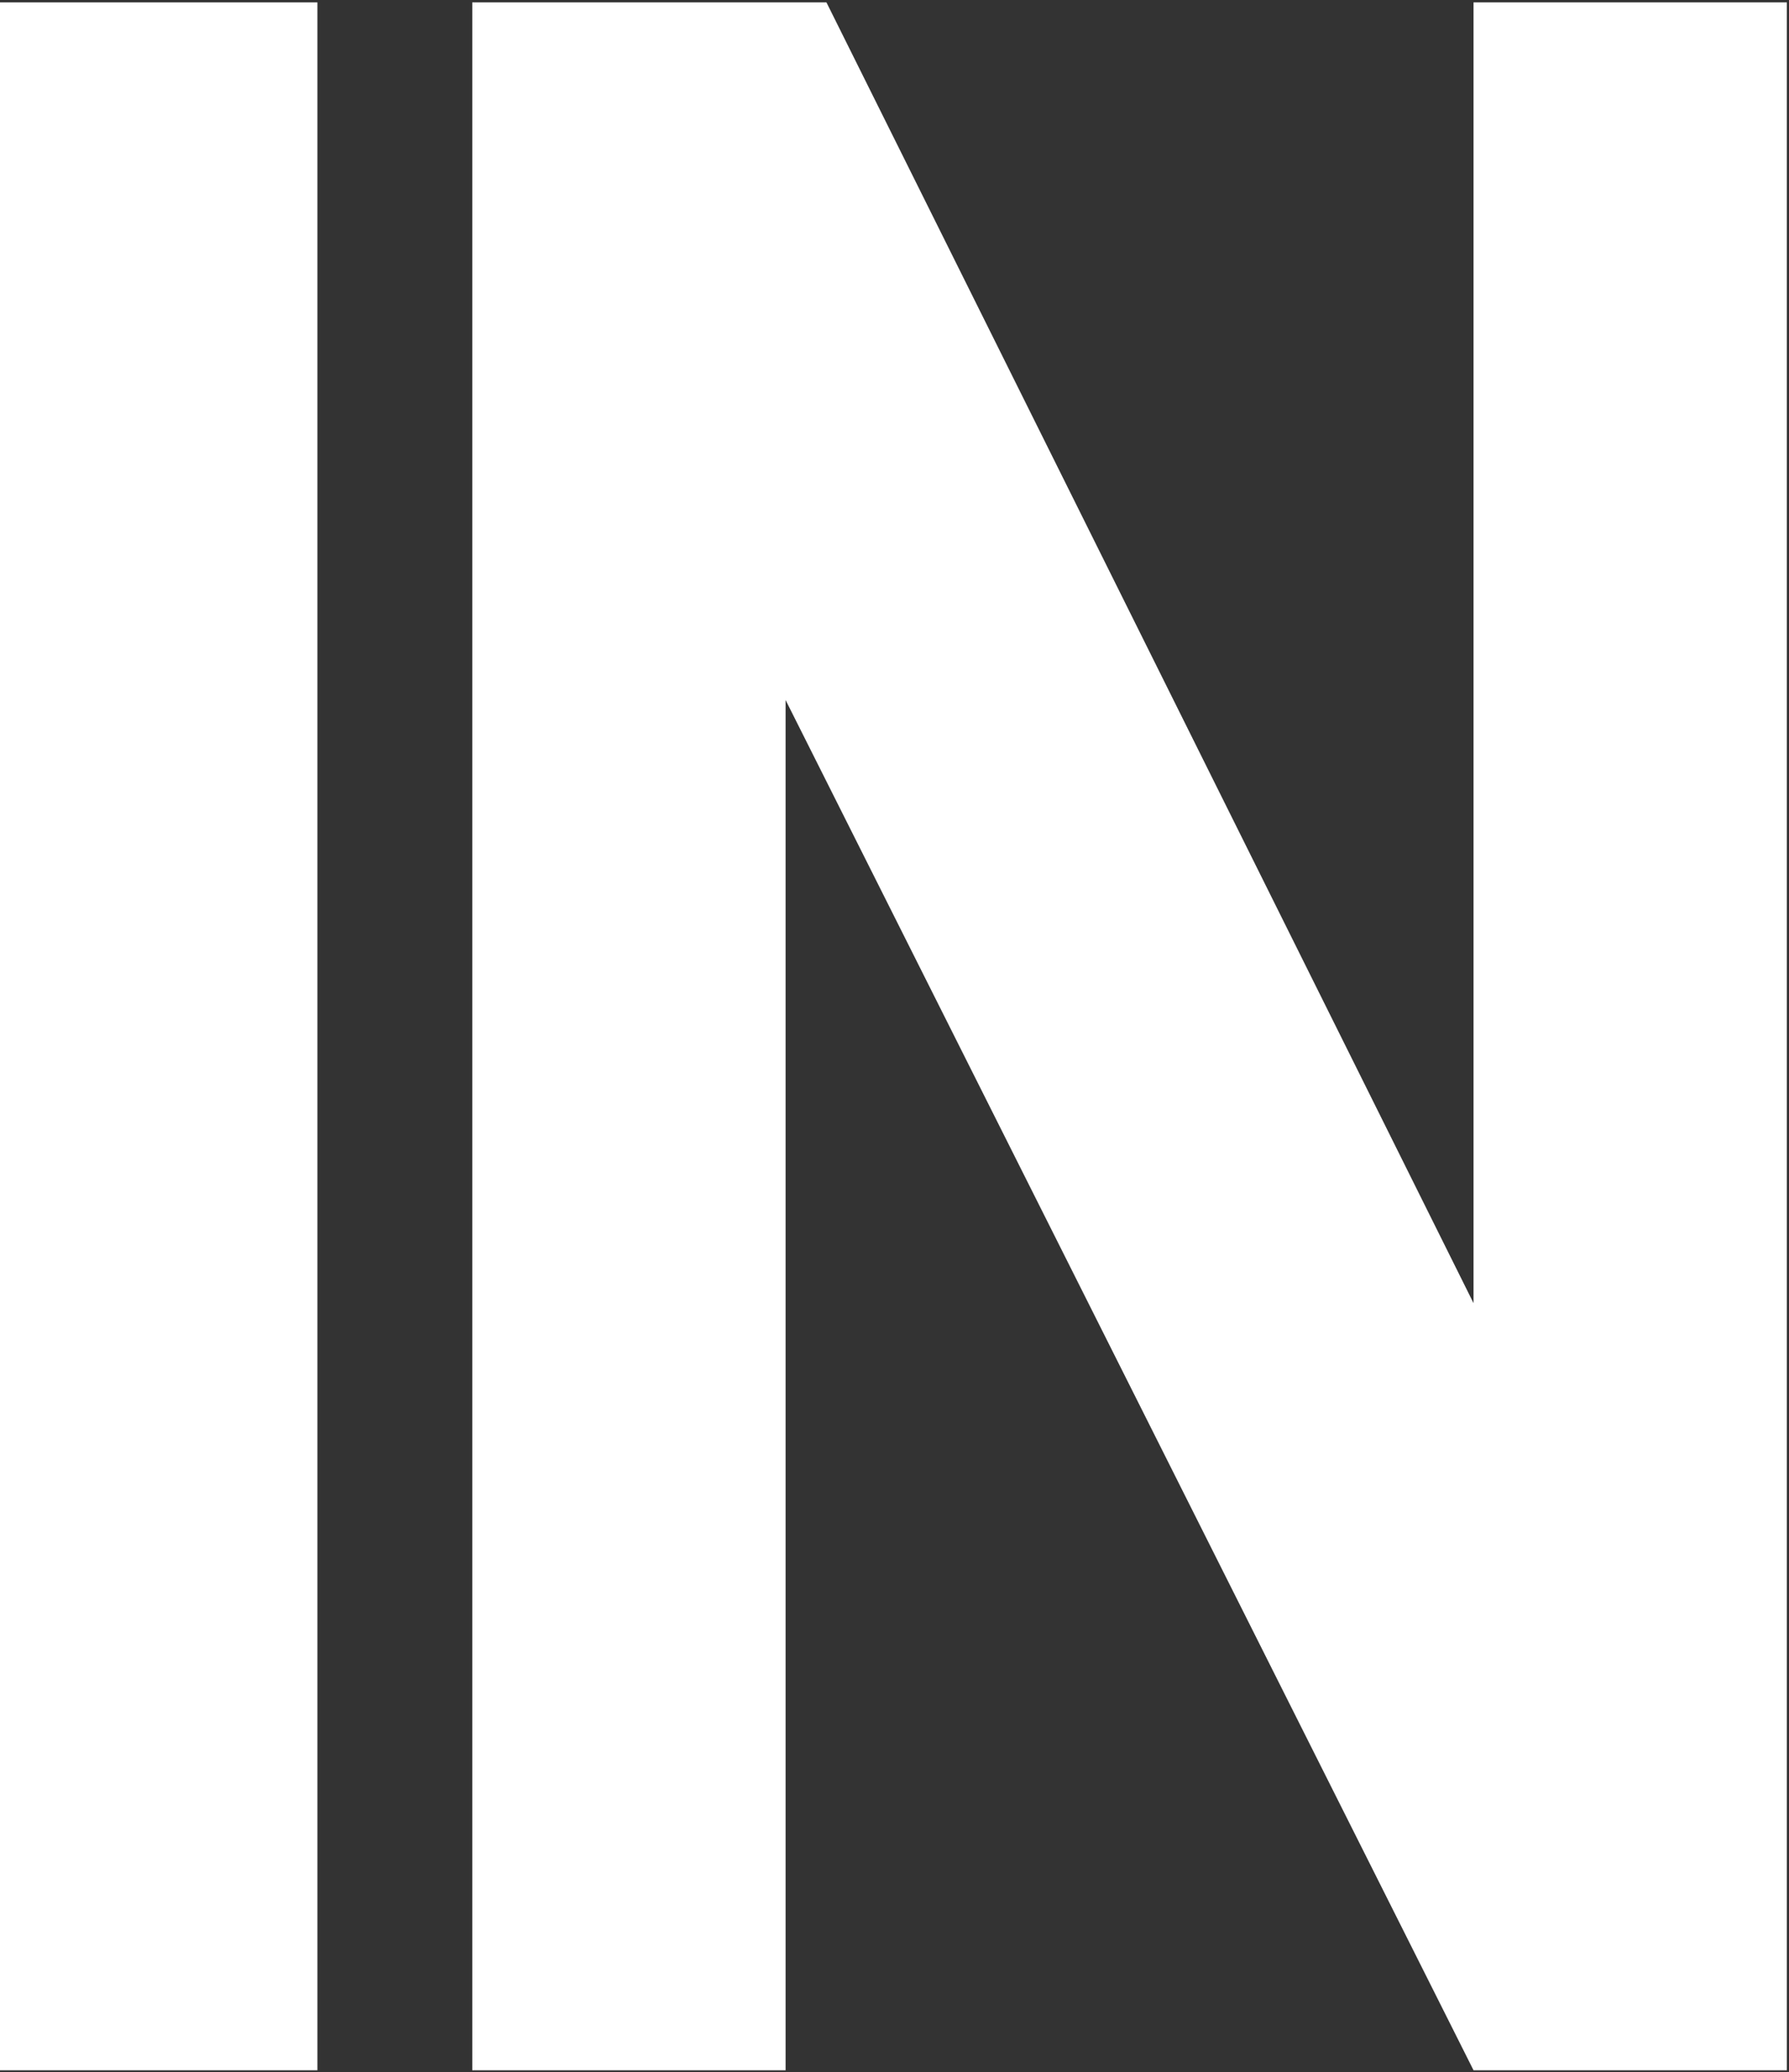 <?xml version="1.0" encoding="UTF-8"?> <svg xmlns="http://www.w3.org/2000/svg" width="265" height="307" viewBox="0 0 265 307" fill="none"><rect x="0" y="0" width="265" height="307" fill="#333333" stroke="none"/> <path d="M47.017 0.354H0V306.72H47.017V0.354Z" fill="white"></path> <path d="M69.956 0.354V306.72H116.367V103.711L218.27 306.72H264.681V0.354H218.27V193.068L122.42 0.354H69.956Z" fill="white"></path> </svg> 